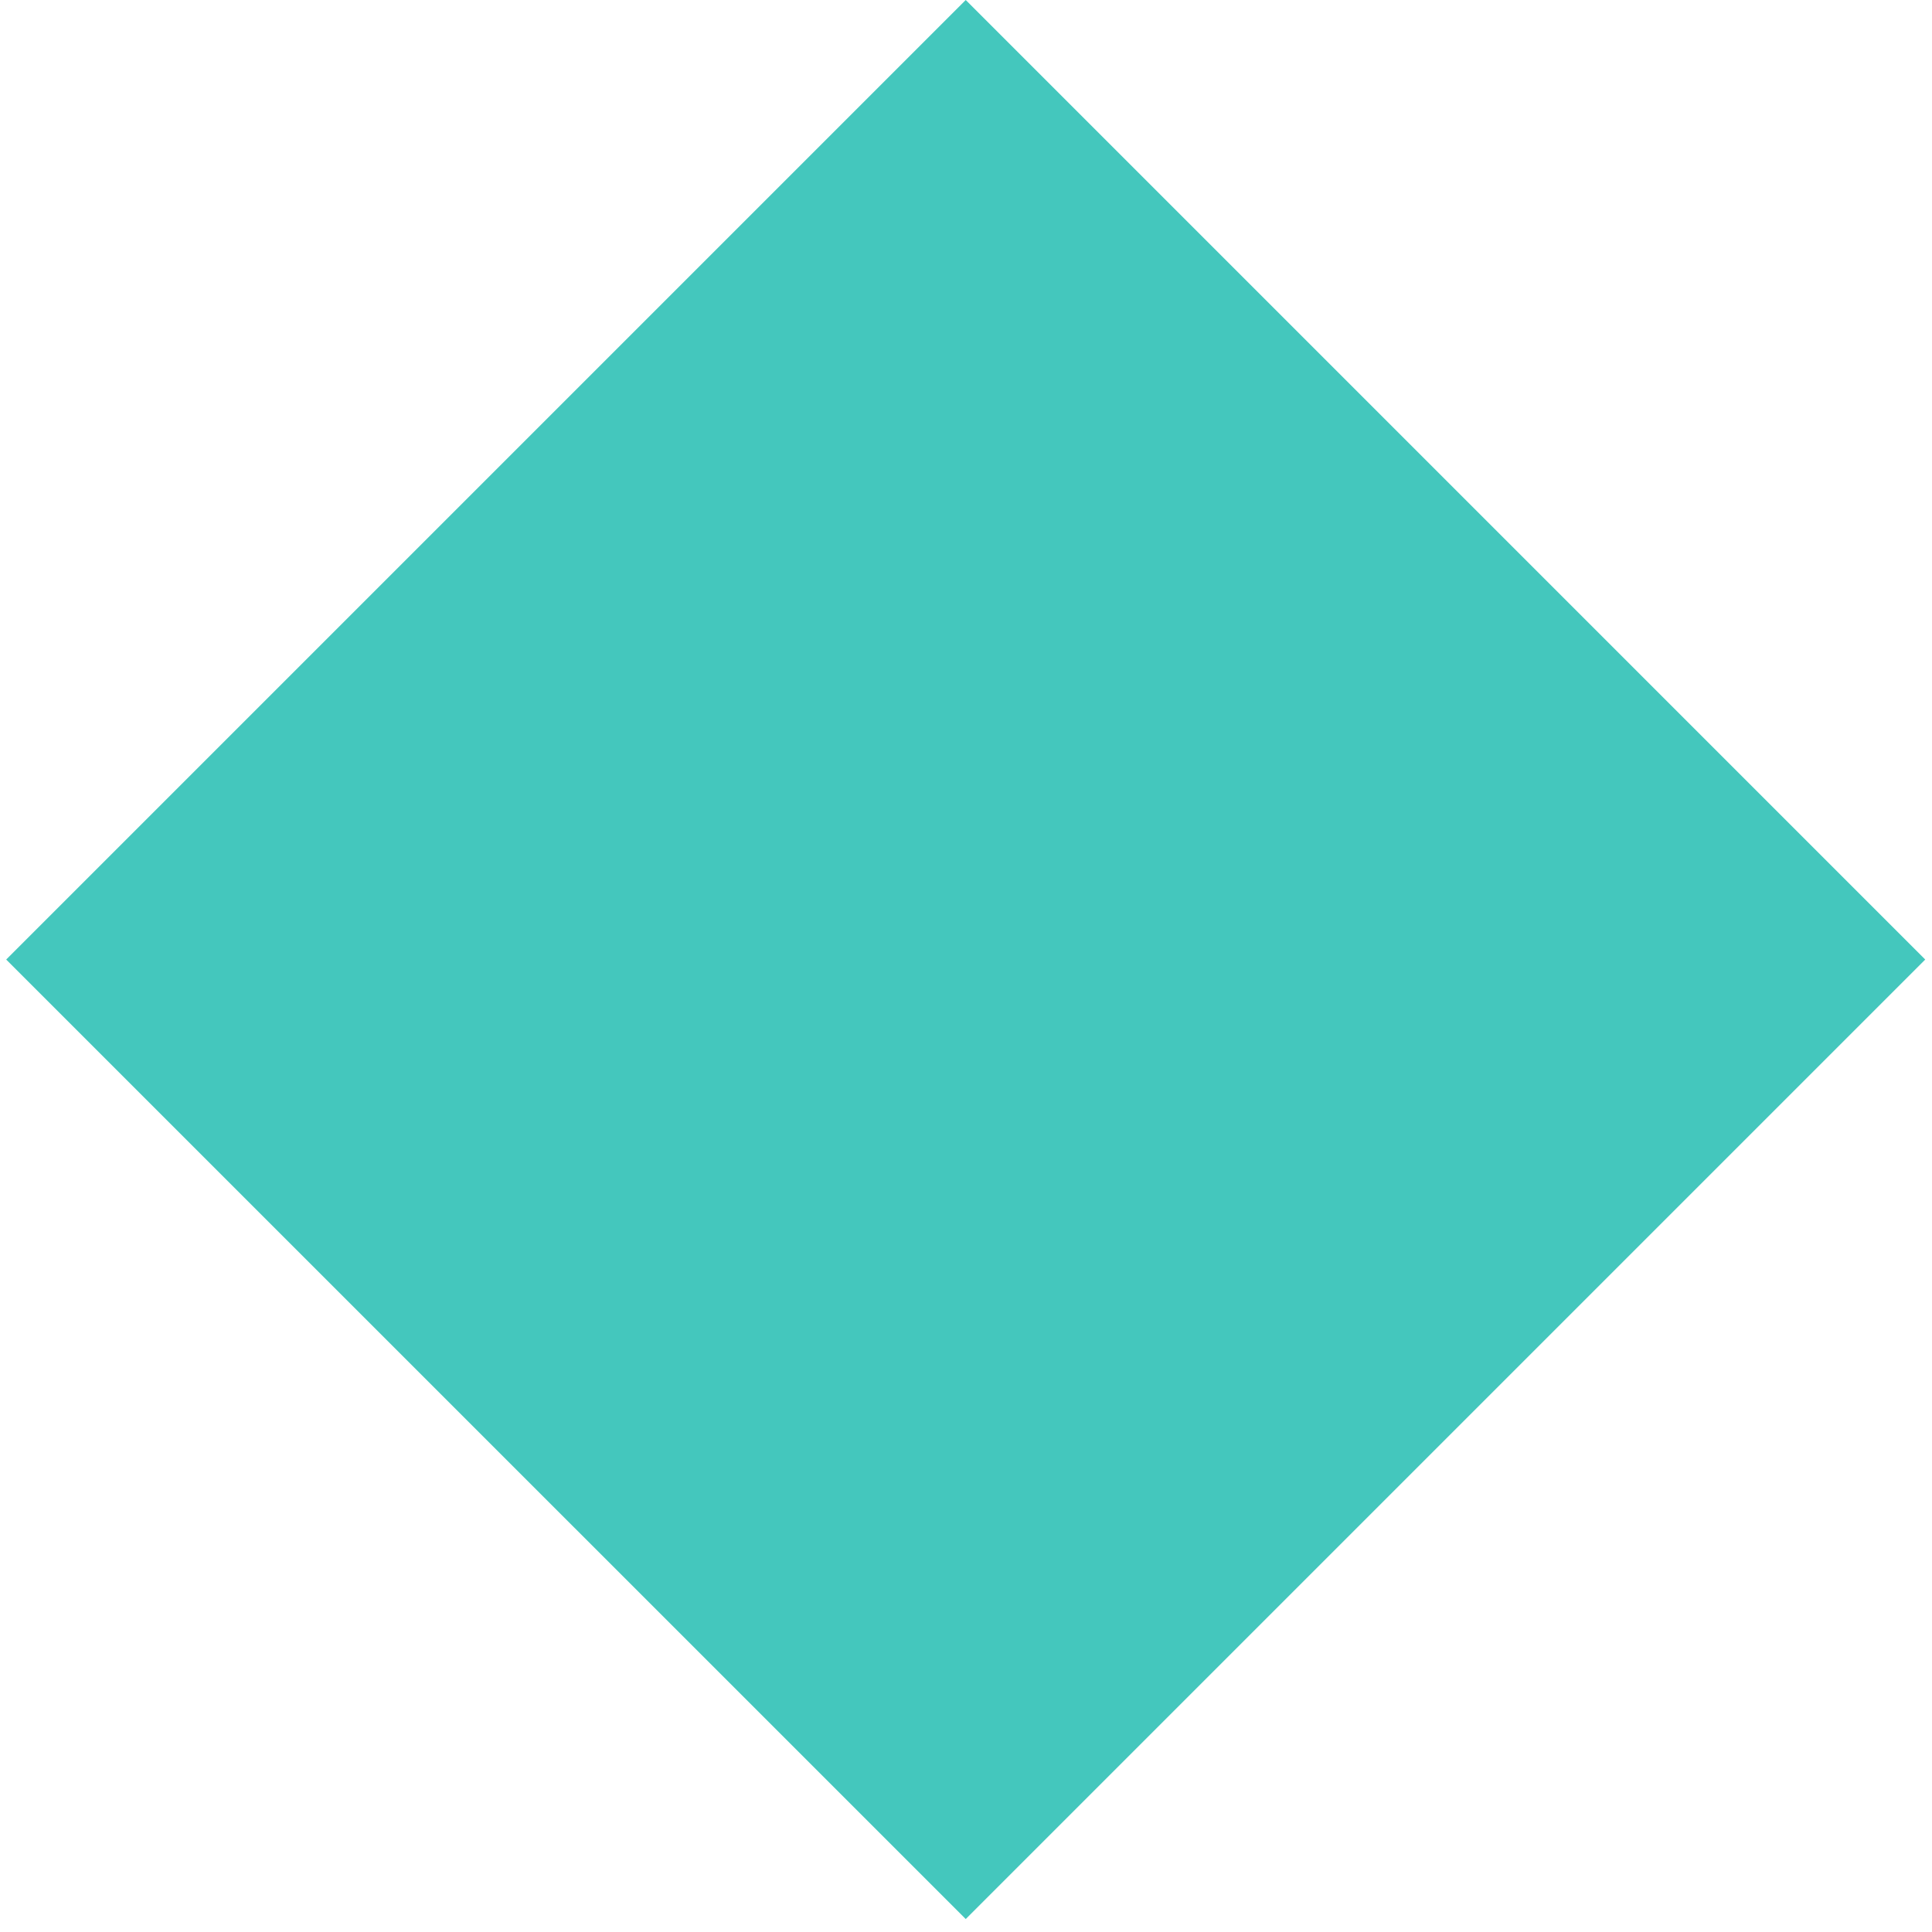 <svg width="44" height="44" viewBox="0 0 44 44" fill="none" xmlns="http://www.w3.org/2000/svg">
<path d="M43.846 21.853L21.994 0L0.141 21.853L21.994 43.705L43.846 21.853Z" fill="url(#paint0_linear_1187_86)"/>
<defs>
<linearGradient id="paint0_linear_1187_86" x1="21.994" y1="17.453" x2="21.994" y2="120.313" gradientUnits="userSpaceOnUse">
<stop stop-color="#44C7BD"/>
<stop offset="1" stop-color="#44C7BD"/>
</linearGradient>
</defs>
</svg>
